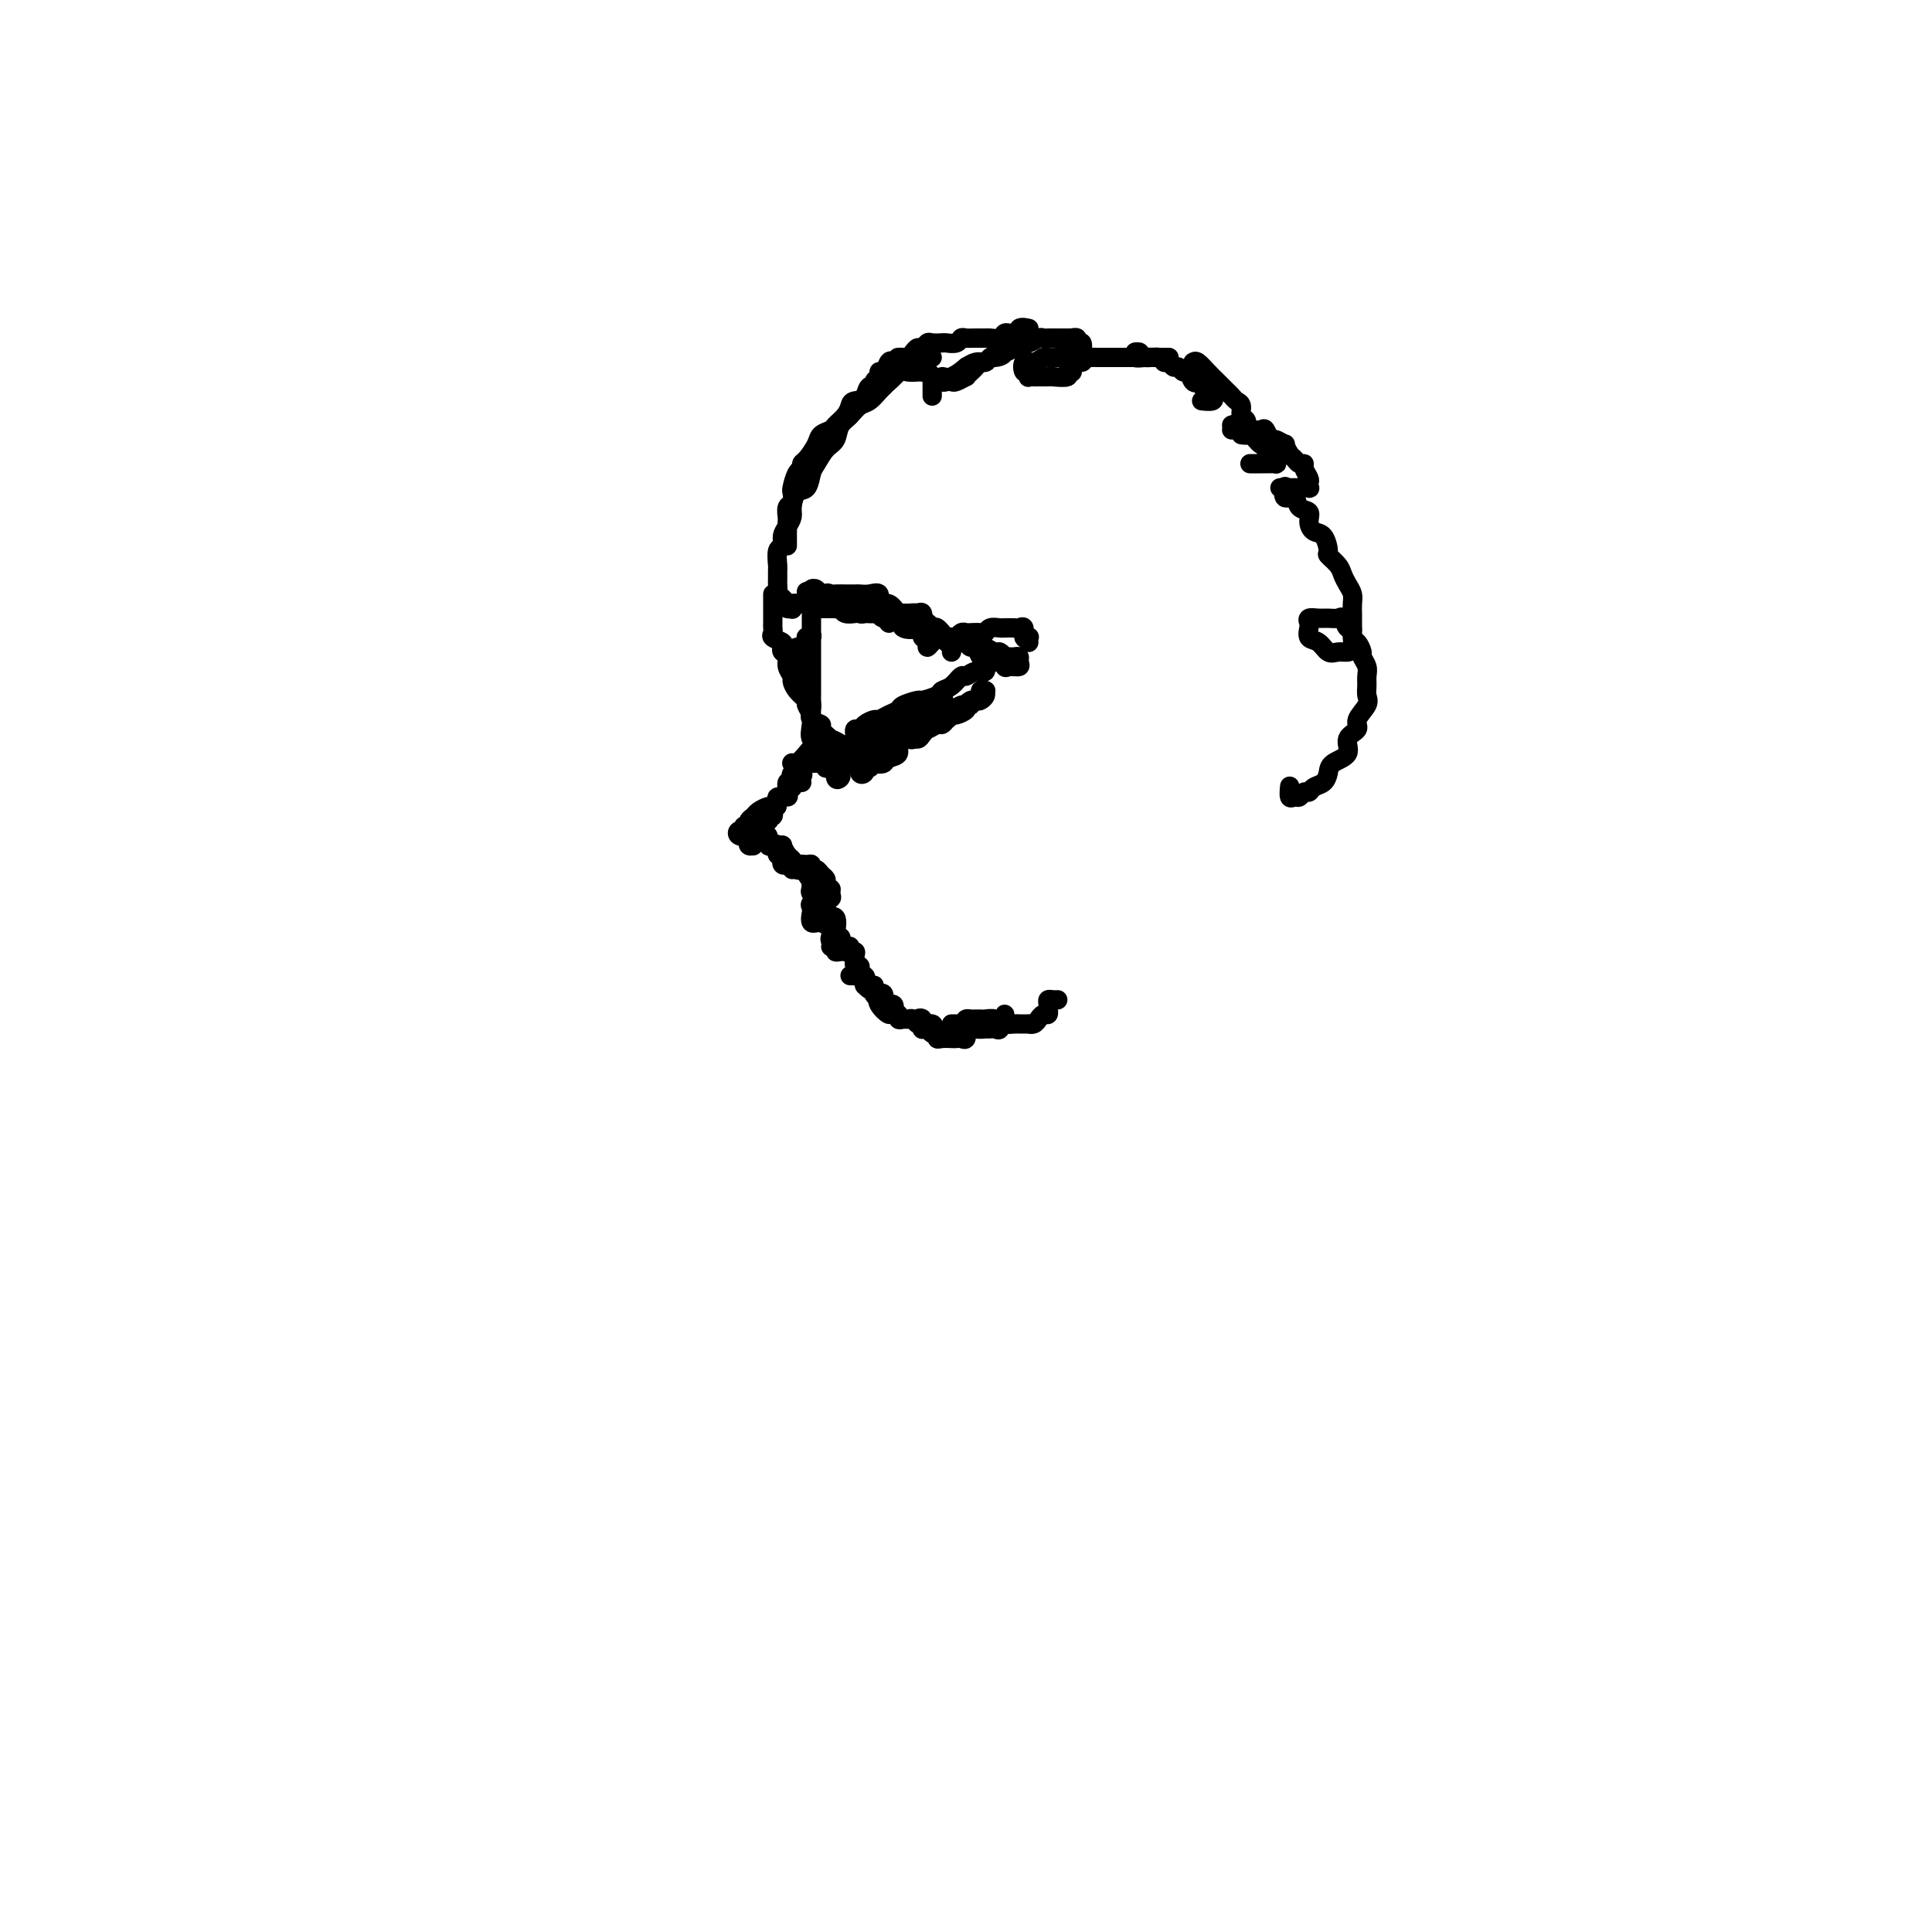 <svg viewBox='0 0 400 400' version='1.1' xmlns='http://www.w3.org/2000/svg' xmlns:xlink='http://www.w3.org/1999/xlink'><g fill='none' stroke='#000000' stroke-width='4' stroke-linecap='round' stroke-linejoin='round'><path d='M193,82c0.000,-0.341 0.001,-0.683 0,-1c-0.001,-0.317 -0.003,-0.611 0,-1c0.003,-0.389 0.011,-0.875 0,-1c-0.011,-0.125 -0.041,0.110 0,0c0.041,-0.110 0.152,-0.566 0,-1c-0.152,-0.434 -0.569,-0.848 -1,-1c-0.431,-0.152 -0.878,-0.043 -1,0c-0.122,0.043 0.081,0.019 0,0c-0.081,-0.019 -0.445,-0.032 -1,0c-0.555,0.032 -1.301,0.111 -2,0c-0.699,-0.111 -1.351,-0.412 -2,0c-0.649,0.412 -1.295,1.535 -2,2c-0.705,0.465 -1.471,0.270 -2,0c-0.529,-0.270 -0.823,-0.617 -1,0c-0.177,0.617 -0.236,2.196 -1,3c-0.764,0.804 -2.231,0.831 -3,1c-0.769,0.169 -0.840,0.478 -1,1c-0.160,0.522 -0.409,1.255 -1,2c-0.591,0.745 -1.524,1.503 -2,2c-0.476,0.497 -0.496,0.735 -1,1c-0.504,0.265 -1.493,0.557 -2,1c-0.507,0.443 -0.532,1.036 -1,2c-0.468,0.964 -1.379,2.300 -2,3c-0.621,0.700 -0.951,0.766 -1,1c-0.049,0.234 0.183,0.637 0,1c-0.183,0.363 -0.781,0.685 -1,1c-0.219,0.315 -0.059,0.623 0,1c0.059,0.377 0.017,0.822 0,1c-0.017,0.178 -0.008,0.089 0,0'/><path d='M193,74c-0.868,-0.001 -1.737,-0.002 -2,0c-0.263,0.002 0.079,0.008 0,0c-0.079,-0.008 -0.580,-0.028 -1,0c-0.420,0.028 -0.760,0.105 -1,0c-0.240,-0.105 -0.379,-0.393 -1,0c-0.621,0.393 -1.724,1.466 -2,2c-0.276,0.534 0.274,0.528 0,1c-0.274,0.472 -1.372,1.421 -2,2c-0.628,0.579 -0.787,0.788 -1,1c-0.213,0.212 -0.481,0.427 -1,1c-0.519,0.573 -1.290,1.504 -2,2c-0.710,0.496 -1.359,0.557 -2,1c-0.641,0.443 -1.275,1.269 -2,2c-0.725,0.731 -1.542,1.365 -2,2c-0.458,0.635 -0.555,1.269 -1,2c-0.445,0.731 -1.236,1.560 -2,2c-0.764,0.440 -1.501,0.493 -2,1c-0.499,0.507 -0.761,1.469 -1,2c-0.239,0.531 -0.455,0.633 -1,1c-0.545,0.367 -1.418,1.000 -2,2c-0.582,1.000 -0.874,2.366 -1,3c-0.126,0.634 -0.086,0.536 0,1c0.086,0.464 0.219,1.491 0,2c-0.219,0.509 -0.791,0.500 -1,1c-0.209,0.500 -0.056,1.510 0,2c0.056,0.490 0.015,0.460 0,1c-0.015,0.540 -0.004,1.651 0,2c0.004,0.349 0.001,-0.064 0,0c-0.001,0.064 -0.000,0.605 0,1c0.000,0.395 0.000,0.645 0,1c-0.000,0.355 -0.000,0.816 0,1c0.000,0.184 0.000,0.092 0,0'/><path d='M185,75c-0.344,-0.242 -0.688,-0.483 -1,0c-0.312,0.483 -0.593,1.691 -1,2c-0.407,0.309 -0.939,-0.279 -1,0c-0.061,0.279 0.350,1.426 0,2c-0.350,0.574 -1.460,0.575 -2,1c-0.540,0.425 -0.511,1.273 -1,2c-0.489,0.727 -1.496,1.334 -2,2c-0.504,0.666 -0.506,1.390 -1,2c-0.494,0.610 -1.481,1.107 -2,2c-0.519,0.893 -0.572,2.184 -1,3c-0.428,0.816 -1.231,1.158 -2,2c-0.769,0.842 -1.502,2.183 -2,3c-0.498,0.817 -0.760,1.111 -1,2c-0.240,0.889 -0.459,2.374 -1,3c-0.541,0.626 -1.403,0.394 -2,1c-0.597,0.606 -0.930,2.051 -1,3c-0.070,0.949 0.121,1.404 0,2c-0.121,0.596 -0.554,1.333 -1,2c-0.446,0.667 -0.904,1.263 -1,2c-0.096,0.737 0.170,1.616 0,2c-0.170,0.384 -0.778,0.272 -1,1c-0.222,0.728 -0.059,2.294 0,3c0.059,0.706 0.014,0.552 0,1c-0.014,0.448 0.004,1.500 0,2c-0.004,0.500 -0.030,0.449 0,1c0.030,0.551 0.117,1.703 0,2c-0.117,0.297 -0.437,-0.260 0,0c0.437,0.260 1.633,1.338 2,2c0.367,0.662 -0.093,0.909 0,1c0.093,0.091 0.741,0.026 1,0c0.259,-0.026 0.130,-0.013 0,0'/><path d='M164,126c0.055,0.113 0.110,0.227 0,0c-0.110,-0.227 -0.385,-0.793 0,-1c0.385,-0.207 1.430,-0.053 2,0c0.570,0.053 0.663,0.007 1,0c0.337,-0.007 0.917,0.026 1,0c0.083,-0.026 -0.330,-0.112 0,0c0.330,0.112 1.401,0.422 2,0c0.599,-0.422 0.724,-1.577 1,-2c0.276,-0.423 0.704,-0.113 1,0c0.296,0.113 0.460,0.030 1,0c0.540,-0.030 1.457,-0.008 2,0c0.543,0.008 0.714,-0.000 1,0c0.286,0.000 0.688,0.008 1,0c0.312,-0.008 0.534,-0.032 1,0c0.466,0.032 1.175,0.121 2,0c0.825,-0.121 1.765,-0.453 2,0c0.235,0.453 -0.236,1.691 0,2c0.236,0.309 1.180,-0.311 2,0c0.820,0.311 1.516,1.552 2,2c0.484,0.448 0.755,0.104 1,0c0.245,-0.104 0.465,0.031 1,0c0.535,-0.031 1.386,-0.229 2,0c0.614,0.229 0.991,0.883 1,1c0.009,0.117 -0.350,-0.305 0,0c0.350,0.305 1.409,1.335 2,2c0.591,0.665 0.715,0.965 1,1c0.285,0.035 0.732,-0.194 1,0c0.268,0.194 0.356,0.812 0,1c-0.356,0.188 -1.155,-0.053 -2,0c-0.845,0.053 -1.735,0.399 -2,0c-0.265,-0.399 0.097,-1.543 0,-2c-0.097,-0.457 -0.651,-0.227 -1,0c-0.349,0.227 -0.493,0.449 -1,0c-0.507,-0.449 -1.379,-1.570 -2,-2c-0.621,-0.430 -0.993,-0.168 -1,0c-0.007,0.168 0.349,0.241 0,0c-0.349,-0.241 -1.403,-0.797 -2,-1c-0.597,-0.203 -0.737,-0.054 -1,0c-0.263,0.054 -0.647,0.015 -1,0c-0.353,-0.015 -0.673,-0.004 -1,0c-0.327,0.004 -0.660,0.001 -1,0c-0.340,-0.001 -0.686,0.001 -1,0c-0.314,-0.001 -0.594,-0.004 -1,0c-0.406,0.004 -0.936,0.015 -1,0c-0.064,-0.015 0.337,-0.057 0,0c-0.337,0.057 -1.414,0.211 -2,0c-0.586,-0.211 -0.682,-0.789 -1,-1c-0.318,-0.211 -0.858,-0.057 -1,0c-0.142,0.057 0.114,0.015 0,0c-0.114,-0.015 -0.599,-0.004 -1,0c-0.401,0.004 -0.717,0.001 -1,0c-0.283,-0.001 -0.532,-0.000 -1,0c-0.468,0.000 -1.156,0.000 -1,0c0.156,-0.000 1.155,-0.000 2,0c0.845,0.000 1.536,0.000 2,0c0.464,-0.000 0.701,-0.000 1,0c0.299,0.000 0.661,0.000 1,0c0.339,-0.000 0.654,-0.001 1,0c0.346,0.001 0.723,0.004 1,0c0.277,-0.004 0.455,-0.015 1,0c0.545,0.015 1.459,0.056 2,0c0.541,-0.056 0.709,-0.207 1,0c0.291,0.207 0.704,0.774 1,1c0.296,0.226 0.475,0.112 1,0c0.525,-0.112 1.398,-0.222 2,0c0.602,0.222 0.934,0.777 1,1c0.066,0.223 -0.133,0.116 0,0c0.133,-0.116 0.599,-0.239 1,0c0.401,0.239 0.737,0.841 1,1c0.263,0.159 0.452,-0.124 1,0c0.548,0.124 1.454,0.656 1,1c-0.454,0.344 -2.267,0.498 -3,0c-0.733,-0.498 -0.385,-1.650 -1,-2c-0.615,-0.350 -2.192,0.103 -3,0c-0.808,-0.103 -0.847,-0.763 -1,-1c-0.153,-0.237 -0.421,-0.052 -1,0c-0.579,0.052 -1.468,-0.029 -2,0c-0.532,0.029 -0.706,0.166 -1,0c-0.294,-0.166 -0.709,-0.637 -1,-1c-0.291,-0.363 -0.459,-0.619 -1,-1c-0.541,-0.381 -1.454,-0.886 -2,-1c-0.546,-0.114 -0.723,0.162 -1,0c-0.277,-0.162 -0.652,-0.762 -1,-1c-0.348,-0.238 -0.668,-0.113 -1,0c-0.332,0.113 -0.677,0.216 -1,0c-0.323,-0.216 -0.626,-0.750 -1,-1c-0.374,-0.250 -0.821,-0.214 -1,0c-0.179,0.214 -0.089,0.607 0,1'/><path d='M168,123c-2.788,-0.988 0.741,-0.457 2,0c1.259,0.457 0.249,0.839 0,1c-0.249,0.161 0.262,0.099 1,0c0.738,-0.099 1.703,-0.237 2,0c0.297,0.237 -0.074,0.848 0,1c0.074,0.152 0.593,-0.157 1,0c0.407,0.157 0.700,0.778 1,1c0.300,0.222 0.605,0.045 1,0c0.395,-0.045 0.879,0.040 1,0c0.121,-0.040 -0.123,-0.207 0,0c0.123,0.207 0.611,0.787 1,1c0.389,0.213 0.677,0.057 1,0c0.323,-0.057 0.679,-0.016 1,0c0.321,0.016 0.607,0.009 1,0c0.393,-0.009 0.894,-0.018 1,0c0.106,0.018 -0.181,0.063 0,0c0.181,-0.063 0.831,-0.235 1,0c0.169,0.235 -0.143,0.876 0,1c0.143,0.124 0.739,-0.268 1,0c0.261,0.268 0.186,1.196 0,1c-0.186,-0.196 -0.482,-1.516 0,-2c0.482,-0.484 1.741,-0.132 2,0c0.259,0.132 -0.481,0.043 0,0c0.481,-0.043 2.184,-0.041 3,0c0.816,0.041 0.743,0.120 1,0c0.257,-0.120 0.842,-0.441 1,0c0.158,0.441 -0.111,1.643 0,2c0.111,0.357 0.603,-0.129 1,0c0.397,0.129 0.697,0.875 1,1c0.303,0.125 0.607,-0.370 1,0c0.393,0.370 0.876,1.605 1,2c0.124,0.395 -0.110,-0.052 0,0c0.110,0.052 0.566,0.601 1,1c0.434,0.399 0.848,0.646 1,1c0.152,0.354 0.044,0.815 0,1c-0.044,0.185 -0.022,0.092 0,0'/><path d='M191,129c-0.399,-0.246 -0.797,-0.493 -1,-1c-0.203,-0.507 -0.209,-1.275 0,-1c0.209,0.275 0.634,1.595 1,2c0.366,0.405 0.671,-0.103 1,0c0.329,0.103 0.680,0.816 1,1c0.320,0.184 0.610,-0.161 1,0c0.390,0.161 0.882,0.828 1,1c0.118,0.172 -0.137,-0.151 0,0c0.137,0.151 0.667,0.777 1,1c0.333,0.223 0.469,0.045 1,0c0.531,-0.045 1.457,0.045 2,0c0.543,-0.045 0.704,-0.223 1,0c0.296,0.223 0.727,0.848 1,1c0.273,0.152 0.387,-0.171 1,0c0.613,0.171 1.723,0.834 2,1c0.277,0.166 -0.280,-0.166 0,0c0.280,0.166 1.399,0.829 2,1c0.601,0.171 0.686,-0.150 1,0c0.314,0.150 0.859,0.772 1,1c0.141,0.228 -0.120,0.064 0,0c0.120,-0.064 0.622,-0.027 1,0c0.378,0.027 0.630,0.045 1,0c0.370,-0.045 0.856,-0.154 1,0c0.144,0.154 -0.054,0.570 0,1c0.054,0.430 0.361,0.876 0,1c-0.361,0.124 -1.388,-0.072 -2,0c-0.612,0.072 -0.808,0.411 -1,0c-0.192,-0.411 -0.380,-1.572 -1,-2c-0.620,-0.428 -1.672,-0.122 -2,0c-0.328,0.122 0.067,0.062 0,0c-0.067,-0.062 -0.596,-0.125 -1,0c-0.404,0.125 -0.682,0.440 -1,0c-0.318,-0.440 -0.677,-1.634 -1,-2c-0.323,-0.366 -0.611,0.098 -1,0c-0.389,-0.098 -0.879,-0.757 -1,-1c-0.121,-0.243 0.126,-0.069 0,0c-0.126,0.069 -0.625,0.033 -1,0c-0.375,-0.033 -0.626,-0.061 -1,0c-0.374,0.061 -0.870,0.212 -1,0c-0.130,-0.212 0.106,-0.788 0,-1c-0.106,-0.212 -0.552,-0.059 -1,0c-0.448,0.059 -0.896,0.025 -1,0c-0.104,-0.025 0.136,-0.043 0,0c-0.136,0.043 -0.649,0.145 -1,0c-0.351,-0.145 -0.541,-0.536 -1,0c-0.459,0.536 -1.188,2.000 -1,2c0.188,0.000 1.293,-1.463 2,-2c0.707,-0.537 1.015,-0.148 1,0c-0.015,0.148 -0.355,0.054 0,0c0.355,-0.054 1.403,-0.067 2,0c0.597,0.067 0.741,0.214 1,0c0.259,-0.214 0.633,-0.788 1,-1c0.367,-0.212 0.727,-0.060 1,0c0.273,0.060 0.458,0.030 1,0c0.542,-0.030 1.442,-0.061 2,0c0.558,0.061 0.775,0.212 1,0c0.225,-0.212 0.460,-0.789 1,-1c0.540,-0.211 1.387,-0.056 2,0c0.613,0.056 0.991,0.013 1,0c0.009,-0.013 -0.353,0.004 0,0c0.353,-0.004 1.419,-0.029 2,0c0.581,0.029 0.678,0.112 1,0c0.322,-0.112 0.871,-0.419 1,0c0.129,0.419 -0.162,1.562 0,2c0.162,0.438 0.775,0.169 1,0c0.225,-0.169 0.061,-0.238 0,0c-0.061,0.238 -0.017,0.782 0,1c0.017,0.218 0.009,0.109 0,0'/><path d='M210,137c-0.784,0.005 -1.567,0.009 -2,0c-0.433,-0.009 -0.514,-0.032 -1,0c-0.486,0.032 -1.377,0.118 -2,0c-0.623,-0.118 -0.978,-0.440 -1,0c-0.022,0.440 0.290,1.641 0,2c-0.290,0.359 -1.181,-0.125 -2,0c-0.819,0.125 -1.565,0.859 -2,1c-0.435,0.141 -0.558,-0.312 -1,0c-0.442,0.312 -1.201,1.389 -2,2c-0.799,0.611 -1.636,0.755 -2,1c-0.364,0.245 -0.254,0.590 -1,1c-0.746,0.410 -2.349,0.883 -3,1c-0.651,0.117 -0.349,-0.122 -1,0c-0.651,0.122 -2.253,0.606 -3,1c-0.747,0.394 -0.638,0.697 -1,1c-0.362,0.303 -1.196,0.607 -2,1c-0.804,0.393 -1.578,0.875 -2,1c-0.422,0.125 -0.491,-0.106 -1,0c-0.509,0.106 -1.457,0.549 -2,1c-0.543,0.451 -0.681,0.909 -1,1c-0.319,0.091 -0.818,-0.186 -1,0c-0.182,0.186 -0.047,0.834 0,1c0.047,0.166 0.004,-0.152 0,0c-0.004,0.152 0.030,0.773 0,1c-0.030,0.227 -0.124,0.061 0,0c0.124,-0.061 0.466,-0.017 1,0c0.534,0.017 1.260,0.005 2,0c0.740,-0.005 1.494,-0.005 2,0c0.506,0.005 0.765,0.015 1,0c0.235,-0.015 0.448,-0.056 1,0c0.552,0.056 1.443,0.207 2,0c0.557,-0.207 0.778,-0.772 1,-1c0.222,-0.228 0.444,-0.118 1,0c0.556,0.118 1.444,0.242 2,0c0.556,-0.242 0.779,-0.852 1,-1c0.221,-0.148 0.441,0.167 1,0c0.559,-0.167 1.458,-0.814 2,-1c0.542,-0.186 0.727,0.091 1,0c0.273,-0.091 0.633,-0.549 1,-1c0.367,-0.451 0.742,-0.895 1,-1c0.258,-0.105 0.398,0.129 1,0c0.602,-0.129 1.667,-0.622 2,-1c0.333,-0.378 -0.065,-0.640 0,-1c0.065,-0.360 0.591,-0.818 1,-1c0.409,-0.182 0.699,-0.087 1,0c0.301,0.087 0.612,0.165 1,0c0.388,-0.165 0.852,-0.572 1,-1c0.148,-0.428 -0.021,-0.876 0,-1c0.021,-0.124 0.231,0.076 0,0c-0.231,-0.076 -0.905,-0.429 -1,0c-0.095,0.429 0.388,1.638 0,2c-0.388,0.362 -1.648,-0.123 -2,0c-0.352,0.123 0.205,0.856 0,1c-0.205,0.144 -1.171,-0.299 -2,0c-0.829,0.299 -1.521,1.340 -2,2c-0.479,0.660 -0.743,0.937 -1,1c-0.257,0.063 -0.505,-0.089 -1,0c-0.495,0.089 -1.237,0.418 -2,1c-0.763,0.582 -1.548,1.417 -2,2c-0.452,0.583 -0.571,0.916 -1,1c-0.429,0.084 -1.166,-0.079 -2,0c-0.834,0.079 -1.764,0.400 -2,1c-0.236,0.600 0.221,1.480 0,2c-0.221,0.520 -1.120,0.679 -2,1c-0.880,0.321 -1.743,0.803 -2,1c-0.257,0.197 0.090,0.109 0,0c-0.090,-0.109 -0.617,-0.237 -1,0c-0.383,0.237 -0.623,0.841 -1,1c-0.377,0.159 -0.892,-0.125 -1,0c-0.108,0.125 0.190,0.660 0,1c-0.190,0.340 -0.867,0.485 -1,0c-0.133,-0.485 0.278,-1.601 1,-2c0.722,-0.399 1.757,-0.082 2,0c0.243,0.082 -0.305,-0.072 0,0c0.305,0.072 1.461,0.369 2,0c0.539,-0.369 0.459,-1.403 1,-2c0.541,-0.597 1.703,-0.755 2,-1c0.297,-0.245 -0.271,-0.576 0,-1c0.271,-0.424 1.382,-0.941 2,-1c0.618,-0.059 0.744,0.339 1,0c0.256,-0.339 0.642,-1.414 1,-2c0.358,-0.586 0.688,-0.682 1,-1c0.312,-0.318 0.605,-0.859 1,-1c0.395,-0.141 0.894,0.116 1,0c0.106,-0.116 -0.179,-0.606 0,-1c0.179,-0.394 0.822,-0.692 1,-1c0.178,-0.308 -0.108,-0.625 0,-1c0.108,-0.375 0.611,-0.809 1,-1c0.389,-0.191 0.665,-0.140 0,0c-0.665,0.140 -2.271,0.367 -3,1c-0.729,0.633 -0.581,1.670 -1,2c-0.419,0.330 -1.405,-0.049 -2,0c-0.595,0.049 -0.797,0.524 -1,1'/><path d='M188,149c-1.349,0.720 -1.723,1.520 -2,2c-0.277,0.480 -0.458,0.639 -1,1c-0.542,0.361 -1.446,0.924 -2,1c-0.554,0.076 -0.760,-0.334 -1,0c-0.240,0.334 -0.516,1.414 -1,2c-0.484,0.586 -1.176,0.679 -2,1c-0.824,0.321 -1.780,0.871 -2,1c-0.220,0.129 0.295,-0.163 0,0c-0.295,0.163 -1.402,0.779 -2,1c-0.598,0.221 -0.688,0.045 -1,0c-0.312,-0.045 -0.846,0.042 -1,0c-0.154,-0.042 0.073,-0.212 0,0c-0.073,0.212 -0.446,0.805 -1,1c-0.554,0.195 -1.290,-0.008 -1,0c0.290,0.008 1.606,0.228 2,0c0.394,-0.228 -0.135,-0.905 0,-1c0.135,-0.095 0.933,0.391 1,0c0.067,-0.391 -0.596,-1.660 0,-2c0.596,-0.340 2.450,0.250 3,0c0.550,-0.250 -0.203,-1.338 0,-2c0.203,-0.662 1.364,-0.898 2,-1c0.636,-0.102 0.747,-0.070 1,0c0.253,0.070 0.646,0.177 1,0c0.354,-0.177 0.668,-0.639 1,-1c0.332,-0.361 0.683,-0.620 1,-1c0.317,-0.380 0.601,-0.881 1,-1c0.399,-0.119 0.914,0.143 1,0c0.086,-0.143 -0.256,-0.693 0,-1c0.256,-0.307 1.109,-0.372 1,0c-0.109,0.372 -1.181,1.179 -2,2c-0.819,0.821 -1.386,1.654 -2,2c-0.614,0.346 -1.277,0.206 -2,0c-0.723,-0.206 -1.507,-0.477 -2,0c-0.493,0.477 -0.696,1.701 -1,2c-0.304,0.299 -0.711,-0.326 -1,0c-0.289,0.326 -0.462,1.604 -1,2c-0.538,0.396 -1.440,-0.090 -2,0c-0.560,0.090 -0.776,0.756 -1,1c-0.224,0.244 -0.455,0.065 -1,0c-0.545,-0.065 -1.403,-0.018 -2,0c-0.597,0.018 -0.933,0.005 -1,0c-0.067,-0.005 0.136,-0.001 0,0c-0.136,0.001 -0.611,0.000 -1,0c-0.389,-0.000 -0.693,-0.001 -1,0c-0.307,0.001 -0.616,0.002 -1,0c-0.384,-0.002 -0.842,-0.007 -1,0c-0.158,0.007 -0.016,0.027 0,0c0.016,-0.027 -0.094,-0.102 0,0c0.094,0.102 0.392,0.381 1,0c0.608,-0.381 1.525,-1.423 2,-2c0.475,-0.577 0.508,-0.691 1,-1c0.492,-0.309 1.442,-0.815 2,-1c0.558,-0.185 0.724,-0.050 1,0c0.276,0.050 0.662,0.013 1,0c0.338,-0.013 0.630,-0.004 1,0c0.370,0.004 0.820,0.001 1,0c0.180,-0.001 0.090,-0.001 0,0'/><path d='M166,162c-0.061,-0.326 -0.121,-0.653 0,-1c0.121,-0.347 0.425,-0.716 0,-1c-0.425,-0.284 -1.577,-0.483 -2,0c-0.423,0.483 -0.117,1.648 0,2c0.117,0.352 0.046,-0.107 0,0c-0.046,0.107 -0.065,0.781 0,1c0.065,0.219 0.216,-0.018 0,0c-0.216,0.018 -0.798,0.291 -1,0c-0.202,-0.291 -0.025,-1.147 0,-1c0.025,0.147 -0.102,1.297 0,2c0.102,0.703 0.432,0.958 0,1c-0.432,0.042 -1.625,-0.129 -2,0c-0.375,0.129 0.069,0.560 0,1c-0.069,0.440 -0.649,0.891 -1,1c-0.351,0.109 -0.471,-0.124 -1,0c-0.529,0.124 -1.466,0.607 -2,1c-0.534,0.393 -0.664,0.698 -1,1c-0.336,0.302 -0.878,0.602 -1,1c-0.122,0.398 0.175,0.895 0,1c-0.175,0.105 -0.824,-0.181 -1,0c-0.176,0.181 0.120,0.829 0,1c-0.120,0.171 -0.655,-0.135 -1,0c-0.345,0.135 -0.500,0.712 0,1c0.500,0.288 1.655,0.288 2,0c0.345,-0.288 -0.119,-0.866 0,-1c0.119,-0.134 0.822,0.174 1,0c0.178,-0.174 -0.169,-0.830 0,-1c0.169,-0.170 0.853,0.147 1,0c0.147,-0.147 -0.244,-0.756 0,-1c0.244,-0.244 1.122,-0.122 2,0'/><path d='M159,170c0.712,-0.399 -0.007,-0.895 0,-1c0.007,-0.105 0.739,0.182 1,0c0.261,-0.182 0.052,-0.835 0,-1c-0.052,-0.165 0.054,0.156 0,0c-0.054,-0.156 -0.267,-0.789 0,-1c0.267,-0.211 1.016,-0.000 1,0c-0.016,0.000 -0.797,-0.211 -1,0c-0.203,0.211 0.171,0.844 0,1c-0.171,0.156 -0.887,-0.164 -1,0c-0.113,0.164 0.376,0.814 0,1c-0.376,0.186 -1.616,-0.091 -2,0c-0.384,0.091 0.090,0.549 0,1c-0.090,0.451 -0.742,0.894 -1,1c-0.258,0.106 -0.122,-0.124 0,0c0.122,0.124 0.229,0.603 0,1c-0.229,0.397 -0.794,0.713 -1,1c-0.206,0.287 -0.051,0.546 0,1c0.051,0.454 -0.000,1.102 0,1c0.000,-0.102 0.052,-0.954 0,-1c-0.052,-0.046 -0.209,0.716 0,1c0.209,0.284 0.785,0.091 1,0c0.215,-0.091 0.070,-0.081 0,0c-0.070,0.081 -0.066,0.232 0,0c0.066,-0.232 0.193,-0.849 0,-1c-0.193,-0.151 -0.708,0.163 -1,0c-0.292,-0.163 -0.361,-0.804 0,-1c0.361,-0.196 1.153,0.053 2,0c0.847,-0.053 1.748,-0.409 2,0c0.252,0.409 -0.145,1.581 0,2c0.145,0.419 0.831,0.083 1,0c0.169,-0.083 -0.180,0.087 0,0c0.180,-0.087 0.889,-0.432 1,0c0.111,0.432 -0.377,1.641 0,2c0.377,0.359 1.620,-0.132 2,0c0.380,0.132 -0.102,0.889 0,1c0.102,0.111 0.789,-0.423 1,0c0.211,0.423 -0.053,1.802 0,2c0.053,0.198 0.422,-0.787 0,-1c-0.422,-0.213 -1.635,0.346 -2,0c-0.365,-0.346 0.118,-1.595 0,-2c-0.118,-0.405 -0.836,0.036 -1,0c-0.164,-0.036 0.225,-0.548 0,-1c-0.225,-0.452 -1.064,-0.843 -1,-1c0.064,-0.157 1.032,-0.078 2,0'/><path d='M162,175c-0.131,-0.039 0.542,1.365 1,2c0.458,0.635 0.700,0.502 1,1c0.300,0.498 0.657,1.629 1,2c0.343,0.371 0.673,-0.016 1,0c0.327,0.016 0.653,0.435 1,1c0.347,0.565 0.717,1.277 1,1c0.283,-0.277 0.481,-1.542 0,-2c-0.481,-0.458 -1.639,-0.108 -2,0c-0.361,0.108 0.075,-0.025 0,0c-0.075,0.025 -0.662,0.207 -1,0c-0.338,-0.207 -0.427,-0.802 0,-1c0.427,-0.198 1.371,0.003 2,0c0.629,-0.003 0.943,-0.208 1,0c0.057,0.208 -0.143,0.829 0,1c0.143,0.171 0.628,-0.108 1,0c0.372,0.108 0.629,0.603 1,1c0.371,0.397 0.856,0.694 1,1c0.144,0.306 -0.052,0.619 0,1c0.052,0.381 0.353,0.830 0,1c-0.353,0.170 -1.359,0.059 -2,0c-0.641,-0.059 -0.915,-0.068 -1,0c-0.085,0.068 0.020,0.213 0,0c-0.020,-0.213 -0.164,-0.785 0,-1c0.164,-0.215 0.636,-0.072 1,0c0.364,0.072 0.619,0.075 1,0c0.381,-0.075 0.888,-0.226 1,0c0.112,0.226 -0.173,0.831 0,1c0.173,0.169 0.802,-0.097 1,0c0.198,0.097 -0.037,0.558 0,1c0.037,0.442 0.346,0.866 0,1c-0.346,0.134 -1.348,-0.020 -2,0c-0.652,0.020 -0.955,0.215 -1,0c-0.045,-0.215 0.169,-0.838 0,-1c-0.169,-0.162 -0.721,0.138 -1,0c-0.279,-0.138 -0.285,-0.714 0,-1c0.285,-0.286 0.860,-0.283 1,0c0.140,0.283 -0.155,0.844 0,1c0.155,0.156 0.759,-0.094 1,0c0.241,0.094 0.117,0.532 0,1c-0.117,0.468 -0.228,0.965 0,1c0.228,0.035 0.793,-0.394 1,0c0.207,0.394 0.055,1.611 0,2c-0.055,0.389 -0.015,-0.049 0,0c0.015,0.049 0.004,0.585 0,1c-0.004,0.415 -0.002,0.707 0,1'/><path d='M171,191c0.359,1.049 -0.243,0.173 -1,0c-0.757,-0.173 -1.669,0.357 -2,0c-0.331,-0.357 -0.081,-1.600 0,-2c0.081,-0.400 -0.008,0.044 0,0c0.008,-0.044 0.111,-0.577 0,-1c-0.111,-0.423 -0.438,-0.736 0,-1c0.438,-0.264 1.642,-0.480 2,0c0.358,0.480 -0.128,1.657 0,2c0.128,0.343 0.872,-0.148 1,0c0.128,0.148 -0.359,0.933 0,1c0.359,0.067 1.564,-0.585 2,0c0.436,0.585 0.103,2.408 0,3c-0.103,0.592 0.023,-0.048 0,0c-0.023,0.048 -0.197,0.783 0,1c0.197,0.217 0.764,-0.085 1,0c0.236,0.085 0.140,0.556 0,1c-0.140,0.444 -0.326,0.862 0,1c0.326,0.138 1.163,-0.003 1,0c-0.163,0.003 -1.327,0.148 -2,0c-0.673,-0.148 -0.856,-0.591 -1,-1c-0.144,-0.409 -0.250,-0.785 0,-1c0.250,-0.215 0.856,-0.269 1,0c0.144,0.269 -0.173,0.860 0,1c0.173,0.140 0.836,-0.173 1,0c0.164,0.173 -0.173,0.831 0,1c0.173,0.169 0.855,-0.150 1,0c0.145,0.150 -0.247,0.768 0,1c0.247,0.232 1.134,0.076 1,0c-0.134,-0.076 -1.288,-0.073 -2,0c-0.712,0.073 -0.983,0.216 -1,0c-0.017,-0.216 0.220,-0.791 0,-1c-0.220,-0.209 -0.897,-0.052 -1,0c-0.103,0.052 0.368,-0.001 1,0c0.632,0.001 1.423,0.054 2,0c0.577,-0.054 0.938,-0.217 1,0c0.062,0.217 -0.176,0.814 0,1c0.176,0.186 0.765,-0.038 1,0c0.235,0.038 0.116,0.340 0,1c-0.116,0.660 -0.230,1.679 0,2c0.230,0.321 0.803,-0.058 1,0c0.197,0.058 0.019,0.551 0,1c-0.019,0.449 0.123,0.853 0,1c-0.123,0.147 -0.509,0.038 -1,0c-0.491,-0.038 -1.087,-0.005 -1,0c0.087,0.005 0.858,-0.019 1,0c0.142,0.019 -0.347,0.082 0,0c0.347,-0.082 1.528,-0.309 2,0c0.472,0.309 0.236,1.155 0,2'/><path d='M179,204c2.172,2.350 2.102,0.227 2,0c-0.102,-0.227 -0.234,1.444 0,2c0.234,0.556 0.835,-0.003 1,0c0.165,0.003 -0.107,0.570 0,1c0.107,0.430 0.591,0.725 1,1c0.409,0.275 0.741,0.530 1,1c0.259,0.470 0.446,1.153 0,1c-0.446,-0.153 -1.523,-1.143 -2,-2c-0.477,-0.857 -0.353,-1.581 0,-2c0.353,-0.419 0.936,-0.534 1,0c0.064,0.534 -0.390,1.716 0,2c0.390,0.284 1.624,-0.330 2,0c0.376,0.330 -0.107,1.605 0,2c0.107,0.395 0.802,-0.092 1,0c0.198,0.092 -0.102,0.761 0,1c0.102,0.239 0.605,0.049 1,0c0.395,-0.049 0.680,0.043 1,0c0.320,-0.043 0.673,-0.222 1,0c0.327,0.222 0.626,0.844 1,1c0.374,0.156 0.821,-0.153 1,0c0.179,0.153 0.088,0.769 0,1c-0.088,0.231 -0.175,0.077 0,0c0.175,-0.077 0.612,-0.077 1,0c0.388,0.077 0.727,0.230 1,0c0.273,-0.230 0.479,-0.842 0,-1c-0.479,-0.158 -1.643,0.138 -2,0c-0.357,-0.138 0.093,-0.709 0,-1c-0.093,-0.291 -0.729,-0.303 -1,0c-0.271,0.303 -0.178,0.922 0,1c0.178,0.078 0.442,-0.386 1,0c0.558,0.386 1.410,1.620 2,2c0.590,0.380 0.918,-0.094 1,0c0.082,0.094 -0.080,0.757 0,1c0.080,0.243 0.404,0.067 1,0c0.596,-0.067 1.466,-0.024 2,0c0.534,0.024 0.732,0.031 1,0c0.268,-0.031 0.605,-0.099 1,0c0.395,0.099 0.849,0.366 1,0c0.151,-0.366 -0.002,-1.366 0,-2c0.002,-0.634 0.160,-0.902 0,-1c-0.160,-0.098 -0.638,-0.026 -1,0c-0.362,0.026 -0.609,0.007 -1,0c-0.391,-0.007 -0.925,-0.002 -1,0c-0.075,0.002 0.308,0.001 1,0c0.692,-0.001 1.691,-0.000 2,0c0.309,0.000 -0.072,0.000 0,0c0.072,-0.000 0.596,-0.000 1,0c0.404,0.000 0.687,0.000 1,0c0.313,-0.000 0.657,-0.000 1,0'/><path d='M203,212c1.786,-0.311 1.251,-0.087 1,0c-0.251,0.087 -0.219,0.037 0,0c0.219,-0.037 0.623,-0.063 1,0c0.377,0.063 0.725,0.213 1,0c0.275,-0.213 0.477,-0.789 0,-1c-0.477,-0.211 -1.633,-0.056 -2,0c-0.367,0.056 0.056,0.014 0,0c-0.056,-0.014 -0.591,-0.001 -1,0c-0.409,0.001 -0.693,-0.010 -1,0c-0.307,0.010 -0.639,0.041 -1,0c-0.361,-0.041 -0.753,-0.155 -1,0c-0.247,0.155 -0.350,0.577 0,1c0.350,0.423 1.154,0.845 2,1c0.846,0.155 1.733,0.044 2,0c0.267,-0.044 -0.087,-0.019 0,0c0.087,0.019 0.616,0.033 1,0c0.384,-0.033 0.625,-0.113 1,0c0.375,0.113 0.885,0.418 1,0c0.115,-0.418 -0.165,-1.559 0,-2c0.165,-0.441 0.774,-0.181 1,0c0.226,0.181 0.068,0.283 0,0c-0.068,-0.283 -0.045,-0.952 0,-1c0.045,-0.048 0.111,0.523 0,1c-0.111,0.477 -0.398,0.860 0,1c0.398,0.140 1.483,0.038 2,0c0.517,-0.038 0.467,-0.013 1,0c0.533,0.013 1.648,0.013 2,0c0.352,-0.013 -0.060,-0.041 0,0c0.060,0.041 0.590,0.151 1,0c0.410,-0.151 0.698,-0.561 1,-1c0.302,-0.439 0.617,-0.905 1,-1c0.383,-0.095 0.834,0.181 1,0c0.166,-0.181 0.047,-0.819 0,-1c-0.047,-0.181 -0.023,0.095 0,0c0.023,-0.095 0.045,-0.561 0,-1c-0.045,-0.439 -0.156,-0.850 0,-1c0.156,-0.150 0.581,-0.041 1,0c0.419,0.041 0.834,0.012 1,0c0.166,-0.012 0.083,-0.006 0,0'/><path d='M186,74c-0.089,0.006 -0.179,0.012 0,0c0.179,-0.012 0.625,-0.041 1,0c0.375,0.041 0.678,0.151 1,0c0.322,-0.151 0.663,-0.562 1,-1c0.337,-0.438 0.672,-0.902 1,-1c0.328,-0.098 0.650,0.170 1,0c0.350,-0.170 0.727,-0.776 1,-1c0.273,-0.224 0.440,-0.064 1,0c0.560,0.064 1.511,0.031 2,0c0.489,-0.031 0.515,-0.061 1,0c0.485,0.061 1.429,0.213 2,0c0.571,-0.213 0.768,-0.789 1,-1c0.232,-0.211 0.500,-0.055 1,0c0.500,0.055 1.233,0.011 2,0c0.767,-0.011 1.567,0.011 2,0c0.433,-0.011 0.497,-0.056 1,0c0.503,0.056 1.444,0.212 2,0c0.556,-0.212 0.725,-0.793 1,-1c0.275,-0.207 0.654,-0.041 1,0c0.346,0.041 0.659,-0.044 1,0c0.341,0.044 0.709,0.216 1,0c0.291,-0.216 0.504,-0.819 1,-1c0.496,-0.181 1.273,0.061 1,0c-0.273,-0.061 -1.598,-0.424 -2,0c-0.402,0.424 0.118,1.637 0,2c-0.118,0.363 -0.876,-0.123 -1,0c-0.124,0.123 0.384,0.855 0,1c-0.384,0.145 -1.661,-0.297 -2,0c-0.339,0.297 0.260,1.333 0,2c-0.260,0.667 -1.379,0.966 -2,1c-0.621,0.034 -0.743,-0.199 -1,0c-0.257,0.199 -0.647,0.828 -1,1c-0.353,0.172 -0.667,-0.113 -1,0c-0.333,0.113 -0.684,0.622 -1,1c-0.316,0.378 -0.595,0.623 -1,1c-0.405,0.377 -0.934,0.885 -1,1c-0.066,0.115 0.333,-0.164 0,0c-0.333,0.164 -1.397,0.772 -2,1c-0.603,0.228 -0.746,0.077 -1,0c-0.254,-0.077 -0.620,-0.081 -1,0c-0.380,0.081 -0.772,0.247 -1,0c-0.228,-0.247 -0.290,-0.907 0,-1c0.290,-0.093 0.932,0.382 2,0c1.068,-0.382 2.561,-1.622 3,-2c0.439,-0.378 -0.177,0.105 0,0c0.177,-0.105 1.146,-0.798 2,-1c0.854,-0.202 1.594,0.087 2,0c0.406,-0.087 0.480,-0.549 1,-1c0.520,-0.451 1.486,-0.890 2,-1c0.514,-0.110 0.575,0.110 1,0c0.425,-0.110 1.213,-0.551 2,-1c0.787,-0.449 1.572,-0.905 2,-1c0.428,-0.095 0.500,0.171 1,0c0.500,-0.171 1.429,-0.778 2,-1c0.571,-0.222 0.782,-0.060 1,0c0.218,0.060 0.441,0.016 1,0c0.559,-0.016 1.455,-0.004 2,0c0.545,0.004 0.738,-0.000 1,0c0.262,0.000 0.591,0.004 1,0c0.409,-0.004 0.898,-0.017 1,0c0.102,0.017 -0.183,0.064 0,0c0.183,-0.064 0.833,-0.239 1,0c0.167,0.239 -0.149,0.891 0,1c0.149,0.109 0.764,-0.327 1,0c0.236,0.327 0.093,1.416 0,2c-0.093,0.584 -0.134,0.663 0,1c0.134,0.337 0.445,0.931 0,1c-0.445,0.069 -1.646,-0.388 -2,0c-0.354,0.388 0.141,1.621 0,2c-0.141,0.379 -0.916,-0.094 -1,0c-0.084,0.094 0.525,0.757 0,1c-0.525,0.243 -2.182,0.065 -3,0c-0.818,-0.065 -0.797,-0.018 -1,0c-0.203,0.018 -0.629,0.006 -1,0c-0.371,-0.006 -0.687,-0.006 -1,0c-0.313,0.006 -0.623,0.018 -1,0c-0.377,-0.018 -0.820,-0.065 -1,0c-0.180,0.065 -0.095,0.243 0,0c0.095,-0.243 0.200,-0.906 0,-1c-0.200,-0.094 -0.707,0.381 -1,0c-0.293,-0.381 -0.374,-1.619 0,-2c0.374,-0.381 1.203,0.094 2,0c0.797,-0.094 1.562,-0.757 2,-1c0.438,-0.243 0.551,-0.065 1,0c0.449,0.065 1.236,0.018 2,0c0.764,-0.018 1.504,-0.005 2,0c0.496,0.005 0.748,0.003 1,0'/><path d='M222,74c1.883,-0.464 1.589,-0.124 2,0c0.411,0.124 1.527,0.033 2,0c0.473,-0.033 0.302,-0.009 1,0c0.698,0.009 2.266,0.002 3,0c0.734,-0.002 0.634,-0.001 1,0c0.366,0.001 1.197,0.000 2,0c0.803,-0.000 1.577,-0.000 2,0c0.423,0.000 0.494,0.000 1,0c0.506,-0.000 1.448,0.000 2,0c0.552,-0.000 0.715,-0.000 1,0c0.285,0.000 0.691,0.000 1,0c0.309,-0.000 0.522,-0.000 1,0c0.478,0.000 1.220,0.001 1,0c-0.220,-0.001 -1.404,-0.004 -2,0c-0.596,0.004 -0.605,0.015 -1,0c-0.395,-0.015 -1.178,-0.057 -2,0c-0.822,0.057 -1.684,0.211 -2,0c-0.316,-0.211 -0.085,-0.788 0,-1c0.085,-0.212 0.024,-0.061 0,0c-0.024,0.061 -0.012,0.030 0,0'/><path d='M235,73c0.394,-0.122 0.788,-0.244 1,0c0.212,0.244 0.242,0.854 1,1c0.758,0.146 2.245,-0.172 3,0c0.755,0.172 0.780,0.835 1,1c0.220,0.165 0.636,-0.168 1,0c0.364,0.168 0.675,0.837 1,1c0.325,0.163 0.666,-0.180 1,0c0.334,0.180 0.663,0.884 1,1c0.337,0.116 0.681,-0.357 1,0c0.319,0.357 0.611,1.545 1,2c0.389,0.455 0.874,0.178 1,0c0.126,-0.178 -0.107,-0.255 0,0c0.107,0.255 0.552,0.843 1,1c0.448,0.157 0.897,-0.115 1,0c0.103,0.115 -0.141,0.619 0,1c0.141,0.381 0.667,0.638 1,1c0.333,0.362 0.474,0.828 0,1c-0.474,0.172 -1.564,0.049 -2,0c-0.436,-0.049 -0.218,-0.025 0,0'/><path d='M247,75c0.250,-0.172 0.501,-0.344 1,0c0.499,0.344 1.247,1.205 2,2c0.753,0.795 1.511,1.523 2,2c0.489,0.477 0.709,0.704 1,1c0.291,0.296 0.651,0.660 1,1c0.349,0.340 0.686,0.654 1,1c0.314,0.346 0.606,0.724 1,1c0.394,0.276 0.890,0.452 1,1c0.110,0.548 -0.167,1.470 0,2c0.167,0.530 0.778,0.668 1,1c0.222,0.332 0.056,0.860 0,1c-0.056,0.140 -0.001,-0.106 0,0c0.001,0.106 -0.051,0.565 0,1c0.051,0.435 0.206,0.848 0,1c-0.206,0.152 -0.773,0.043 -1,0c-0.227,-0.043 -0.113,-0.022 0,0'/><path d='M255,88c0.748,-0.243 1.497,-0.486 2,0c0.503,0.486 0.761,1.703 1,2c0.239,0.297 0.460,-0.324 1,0c0.540,0.324 1.398,1.592 2,2c0.602,0.408 0.949,-0.045 1,0c0.051,0.045 -0.195,0.586 0,1c0.195,0.414 0.830,0.699 1,1c0.170,0.301 -0.124,0.616 0,1c0.124,0.384 0.667,0.835 1,1c0.333,0.165 0.457,0.044 0,0c-0.457,-0.044 -1.494,-0.012 -2,0c-0.506,0.012 -0.483,0.003 -1,0c-0.517,-0.003 -1.576,-0.001 -2,0c-0.424,0.001 -0.212,0.000 0,0'/><path d='M255,89c0.748,-0.001 1.496,-0.002 2,0c0.504,0.002 0.765,0.009 1,0c0.235,-0.009 0.443,-0.032 1,0c0.557,0.032 1.463,0.118 2,0c0.537,-0.118 0.703,-0.440 1,0c0.297,0.440 0.723,1.641 1,2c0.277,0.359 0.403,-0.125 1,0c0.597,0.125 1.665,0.861 2,1c0.335,0.139 -0.064,-0.317 0,0c0.064,0.317 0.591,1.407 1,2c0.409,0.593 0.702,0.687 1,1c0.298,0.313 0.602,0.843 1,1c0.398,0.157 0.891,-0.059 1,0c0.109,0.059 -0.165,0.394 0,1c0.165,0.606 0.771,1.483 1,2c0.229,0.517 0.083,0.674 0,1c-0.083,0.326 -0.102,0.819 0,1c0.102,0.181 0.325,0.048 0,0c-0.325,-0.048 -1.198,-0.013 -2,0c-0.802,0.013 -1.535,0.003 -2,0c-0.465,-0.003 -0.664,-0.001 -1,0c-0.336,0.001 -0.810,0.000 -1,0c-0.190,-0.000 -0.095,-0.000 0,0'/><path d='M266,101c0.057,-0.241 0.114,-0.483 0,0c-0.114,0.483 -0.399,1.690 0,2c0.399,0.310 1.482,-0.278 2,0c0.518,0.278 0.471,1.420 1,2c0.529,0.580 1.635,0.597 2,1c0.365,0.403 -0.009,1.192 0,2c0.009,0.808 0.401,1.634 1,2c0.599,0.366 1.403,0.272 2,1c0.597,0.728 0.986,2.278 1,3c0.014,0.722 -0.346,0.616 0,1c0.346,0.384 1.399,1.257 2,2c0.601,0.743 0.749,1.355 1,2c0.251,0.645 0.603,1.324 1,2c0.397,0.676 0.838,1.349 1,2c0.162,0.651 0.043,1.279 0,2c-0.043,0.721 -0.012,1.536 0,2c0.012,0.464 0.004,0.576 0,1c-0.004,0.424 -0.003,1.161 0,2c0.003,0.839 0.009,1.779 0,2c-0.009,0.221 -0.033,-0.279 0,0c0.033,0.279 0.122,1.336 0,2c-0.122,0.664 -0.457,0.936 -1,1c-0.543,0.064 -1.294,-0.081 -2,0c-0.706,0.081 -1.366,0.387 -2,0c-0.634,-0.387 -1.243,-1.466 -2,-2c-0.757,-0.534 -1.661,-0.521 -2,-1c-0.339,-0.479 -0.113,-1.449 0,-2c0.113,-0.551 0.114,-0.683 0,-1c-0.114,-0.317 -0.343,-0.819 0,-1c0.343,-0.181 1.257,-0.040 2,0c0.743,0.040 1.313,-0.019 2,0c0.687,0.019 1.490,0.117 2,0c0.510,-0.117 0.728,-0.450 1,0c0.272,0.450 0.599,1.683 1,2c0.401,0.317 0.877,-0.281 1,0c0.123,0.281 -0.107,1.440 0,2c0.107,0.560 0.550,0.520 1,1c0.450,0.480 0.905,1.479 1,2c0.095,0.521 -0.171,0.562 0,1c0.171,0.438 0.780,1.271 1,2c0.220,0.729 0.051,1.354 0,2c-0.051,0.646 0.017,1.314 0,2c-0.017,0.686 -0.118,1.390 0,2c0.118,0.610 0.455,1.126 0,2c-0.455,0.874 -1.702,2.107 -2,3c-0.298,0.893 0.351,1.446 0,2c-0.351,0.554 -1.704,1.108 -2,2c-0.296,0.892 0.464,2.123 0,3c-0.464,0.877 -2.152,1.402 -3,2c-0.848,0.598 -0.857,1.269 -1,2c-0.143,0.731 -0.420,1.520 -1,2c-0.580,0.480 -1.465,0.650 -2,1c-0.535,0.350 -0.722,0.880 -1,1c-0.278,0.120 -0.649,-0.172 -1,0c-0.351,0.172 -0.682,0.806 -1,1c-0.318,0.194 -0.621,-0.051 -1,0c-0.379,0.051 -0.833,0.398 -1,0c-0.167,-0.398 -0.048,-1.542 0,-2c0.048,-0.458 0.024,-0.229 0,0'/><path d='M160,123c0.000,0.756 0.000,1.512 0,2c-0.000,0.488 -0.000,0.708 0,1c0.000,0.292 0.001,0.656 0,1c-0.001,0.344 -0.002,0.670 0,1c0.002,0.330 0.008,0.666 0,1c-0.008,0.334 -0.030,0.667 0,1c0.030,0.333 0.112,0.667 0,1c-0.112,0.333 -0.418,0.666 0,1c0.418,0.334 1.561,0.670 2,1c0.439,0.330 0.174,0.656 0,1c-0.174,0.344 -0.257,0.707 0,1c0.257,0.293 0.856,0.515 1,1c0.144,0.485 -0.165,1.232 0,2c0.165,0.768 0.805,1.557 1,2c0.195,0.443 -0.055,0.542 0,1c0.055,0.458 0.414,1.277 1,2c0.586,0.723 1.400,1.349 2,2c0.600,0.651 0.987,1.325 1,2c0.013,0.675 -0.346,1.350 0,2c0.346,0.650 1.398,1.273 2,2c0.602,0.727 0.753,1.557 1,2c0.247,0.443 0.588,0.500 1,1c0.412,0.500 0.895,1.443 1,2c0.105,0.557 -0.167,0.726 0,1c0.167,0.274 0.773,0.651 1,1c0.227,0.349 0.076,0.671 0,1c-0.076,0.329 -0.077,0.667 0,1c0.077,0.333 0.233,0.661 0,1c-0.233,0.339 -0.855,0.688 -1,0c-0.145,-0.688 0.188,-2.413 0,-3c-0.188,-0.587 -0.895,-0.035 -1,0c-0.105,0.035 0.392,-0.446 0,-1c-0.392,-0.554 -1.675,-1.181 -2,-2c-0.325,-0.819 0.306,-1.829 0,-2c-0.306,-0.171 -1.550,0.497 -2,0c-0.450,-0.497 -0.106,-2.159 0,-3c0.106,-0.841 -0.027,-0.859 0,-1c0.027,-0.141 0.214,-0.404 0,-1c-0.214,-0.596 -0.828,-1.527 -1,-2c-0.172,-0.473 0.097,-0.490 0,-1c-0.097,-0.510 -0.562,-1.513 -1,-2c-0.438,-0.487 -0.849,-0.459 -1,-1c-0.151,-0.541 -0.040,-1.650 0,-2c0.040,-0.350 0.011,0.060 0,0c-0.011,-0.060 -0.003,-0.590 0,-1c0.003,-0.410 0.001,-0.701 0,-1c-0.001,-0.299 -0.002,-0.606 0,-1c0.002,-0.394 0.008,-0.875 0,-1c-0.008,-0.125 -0.030,0.107 0,0c0.030,-0.107 0.114,-0.554 0,-1c-0.114,-0.446 -0.424,-0.890 0,-1c0.424,-0.110 1.581,0.115 2,0c0.419,-0.115 0.098,-0.570 0,-1c-0.098,-0.430 0.026,-0.836 0,-1c-0.026,-0.164 -0.203,-0.086 0,0c0.203,0.086 0.786,0.182 1,0c0.214,-0.182 0.057,-0.640 0,-1c-0.057,-0.360 -0.015,-0.623 0,-1c0.015,-0.377 0.004,-0.869 0,-1c-0.004,-0.131 -0.001,0.100 0,0c0.001,-0.100 0.000,-0.530 0,-1c-0.000,-0.470 -0.000,-0.979 0,-1c0.000,-0.021 0.000,0.446 0,1c-0.000,0.554 -0.000,1.195 0,2c0.000,0.805 0.000,1.774 0,2c-0.000,0.226 -0.000,-0.291 0,0c0.000,0.291 -0.000,1.391 0,2c0.000,0.609 0.000,0.726 0,1c-0.000,0.274 -0.000,0.706 0,1c0.000,0.294 0.000,0.450 0,1c-0.000,0.550 -0.000,1.495 0,2c0.000,0.505 0.001,0.572 0,1c-0.001,0.428 -0.002,1.218 0,2c0.002,0.782 0.009,1.558 0,2c-0.009,0.442 -0.033,0.551 0,1c0.033,0.449 0.122,1.238 0,2c-0.122,0.762 -0.455,1.496 0,2c0.455,0.504 1.698,0.779 2,1c0.302,0.221 -0.337,0.389 0,1c0.337,0.611 1.648,1.666 2,2c0.352,0.334 -0.257,-0.051 0,0c0.257,0.051 1.378,0.540 2,1c0.622,0.460 0.744,0.893 1,1c0.256,0.107 0.644,-0.112 1,0c0.356,0.112 0.678,0.556 1,1'/><path d='M177,156c1.400,1.089 0.400,0.311 0,0c-0.400,-0.311 -0.200,-0.156 0,0'/></g>
</svg>